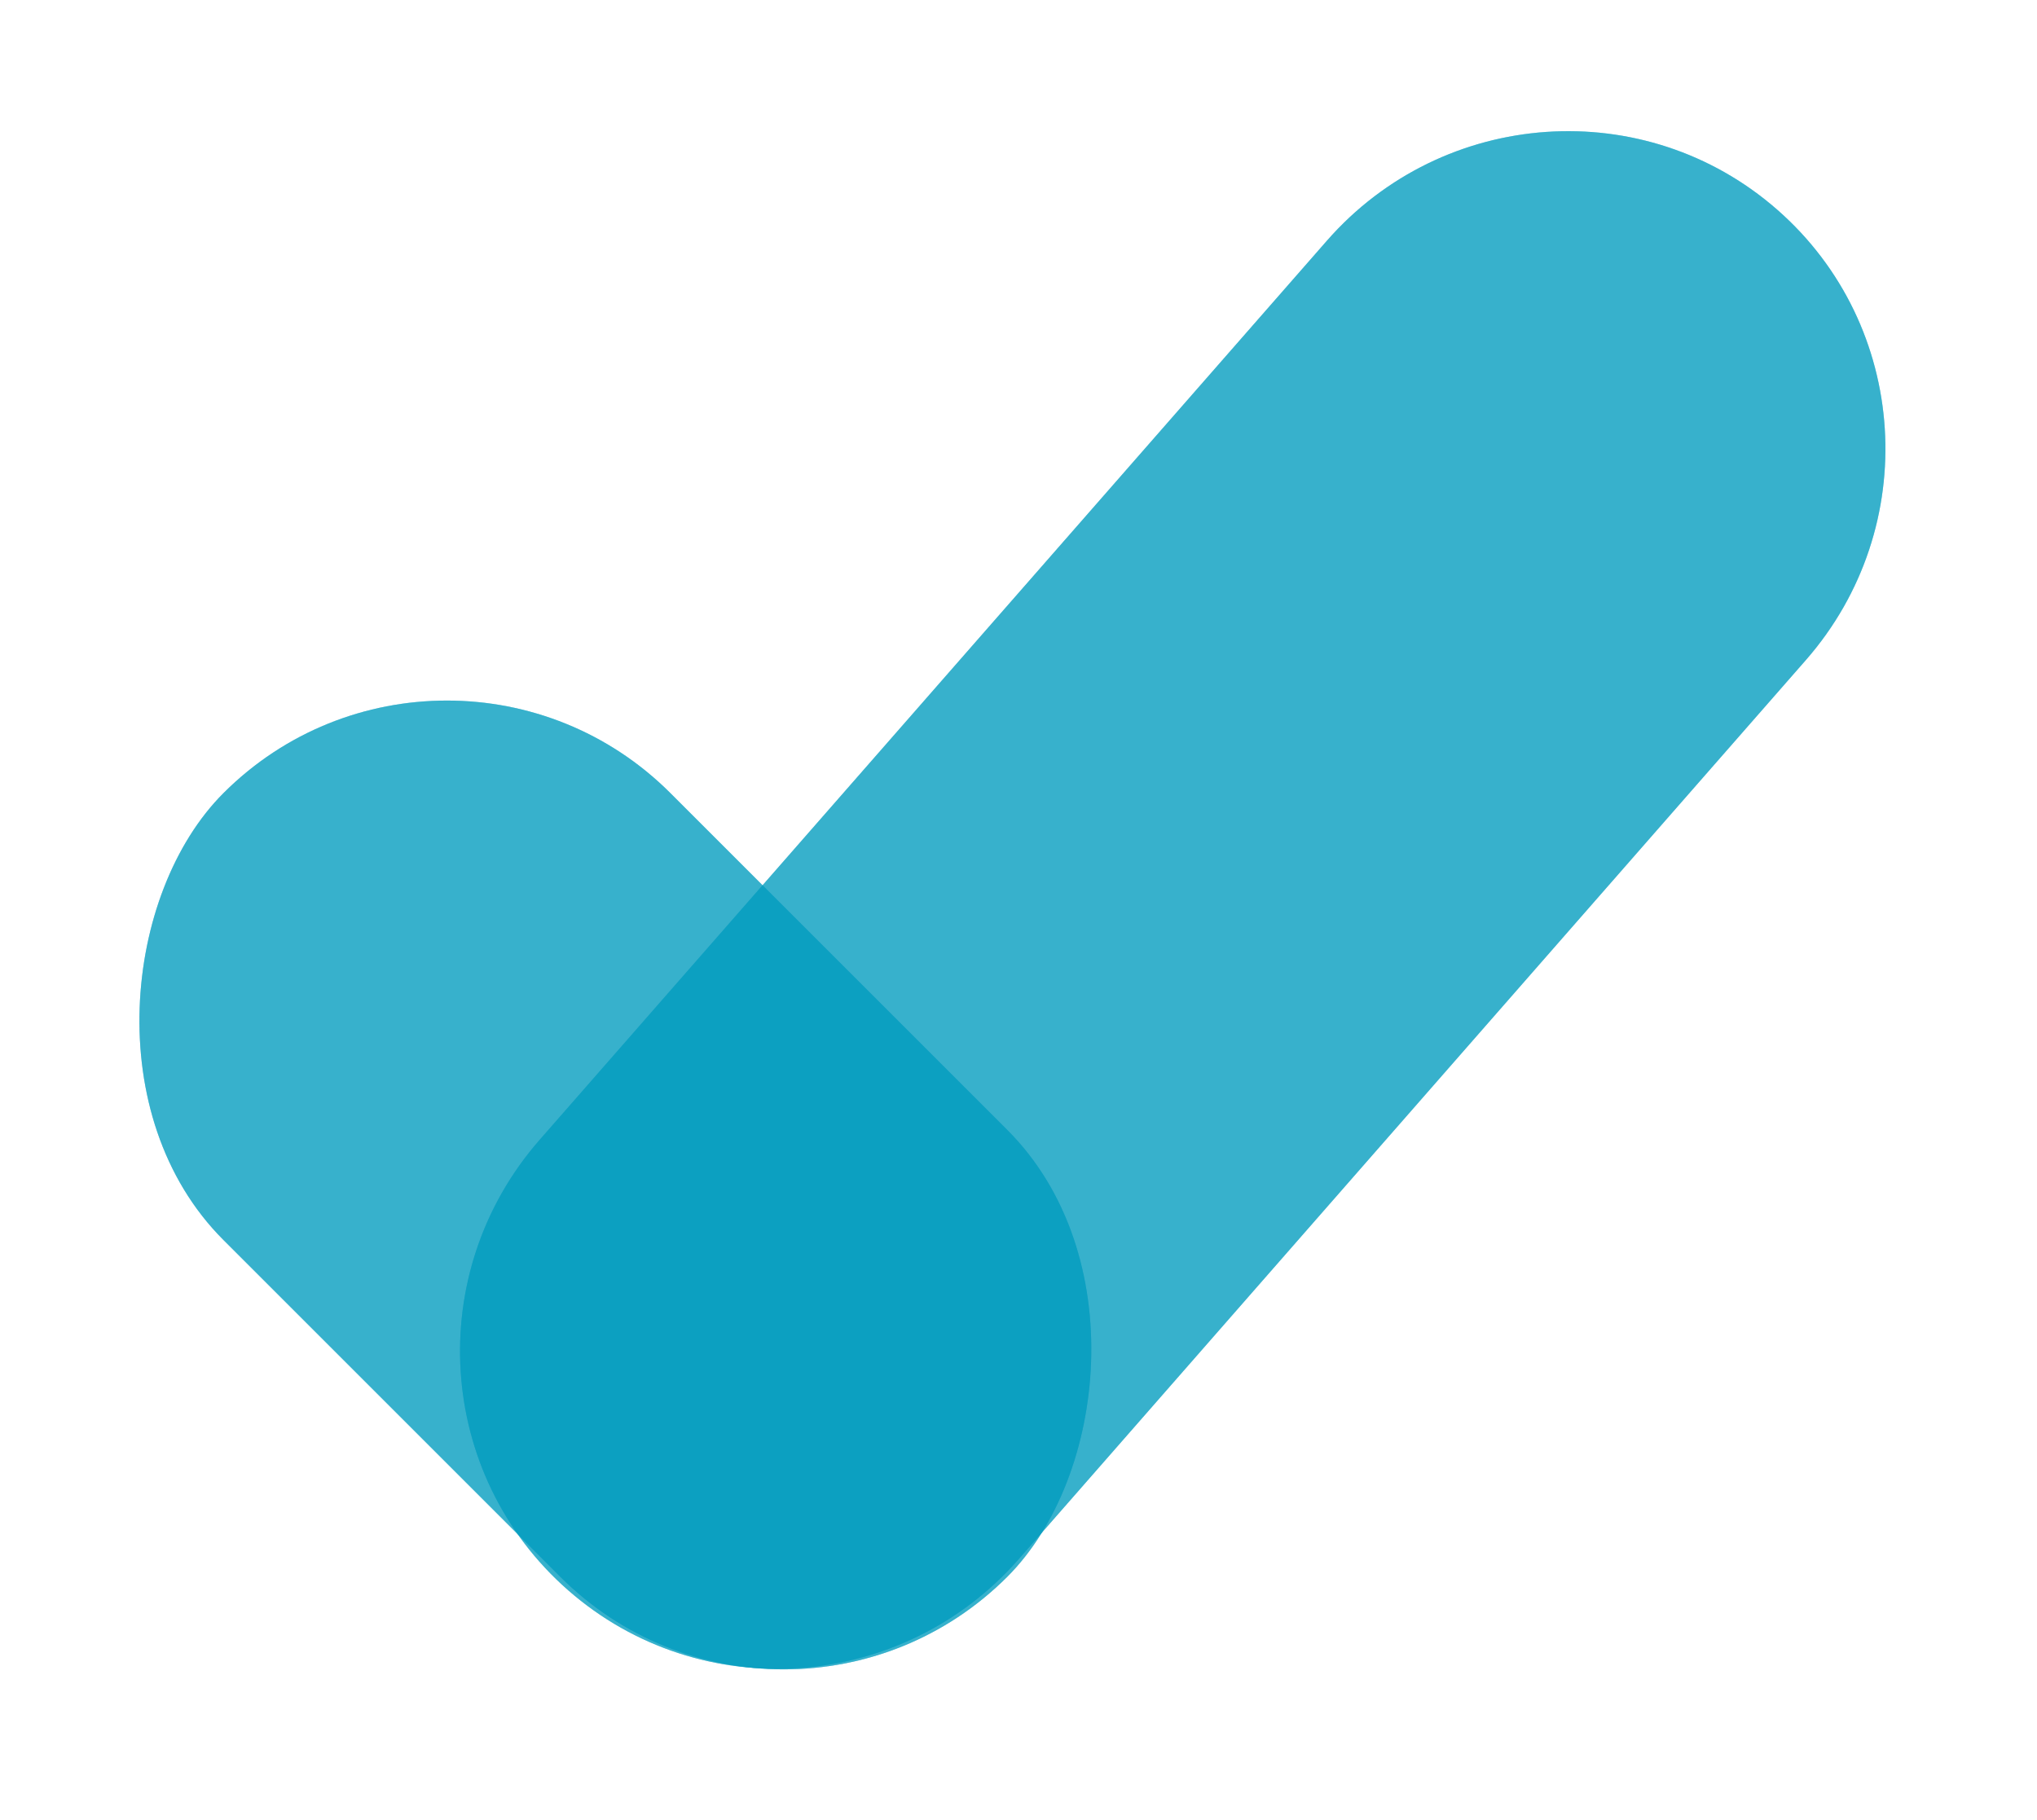 <svg width="47" height="42" viewBox="0 0 47 42" fill="none" xmlns="http://www.w3.org/2000/svg">
<path opacity="0.4" d="M41.666 15.233C44.353 12.164 44.057 7.51 41.005 4.838C37.953 2.166 33.3 2.488 30.614 5.557L12.451 26.304C9.764 29.374 10.06 34.028 13.112 36.7C16.165 39.371 20.817 39.049 23.504 35.98L41.666 15.233Z" fill="#009BBF"/>
<rect opacity="0.4" x="10.312" y="13.146" width="25.576" height="14.584" rx="7.292" transform="rotate(45 10.312 13.146)" fill="#009BBF"/>
<path opacity="0.4" d="M41.666 15.233C44.353 12.164 44.057 7.51 41.005 4.838C37.953 2.166 33.3 2.488 30.614 5.557L12.451 26.304C9.764 29.374 10.06 34.028 13.112 36.7C16.165 39.371 20.817 39.049 23.504 35.98L41.666 15.233Z" fill="#009BBF"/>
<rect opacity="0.4" x="10.312" y="13.146" width="25.576" height="14.584" rx="7.292" transform="rotate(45 10.312 13.146)" fill="#009BBF"/>
<path opacity="0.4" d="M41.666 15.233C44.353 12.164 44.057 7.51 41.005 4.838C37.953 2.166 33.3 2.488 30.614 5.557L12.451 26.304C9.764 29.374 10.06 34.028 13.112 36.7C16.165 39.371 20.817 39.049 23.504 35.98L41.666 15.233Z" fill="#009BBF"/>
<rect opacity="0.4" x="10.312" y="13.146" width="25.576" height="14.584" rx="7.292" transform="rotate(45 10.312 13.146)" fill="#009BBF"/>
</svg>
